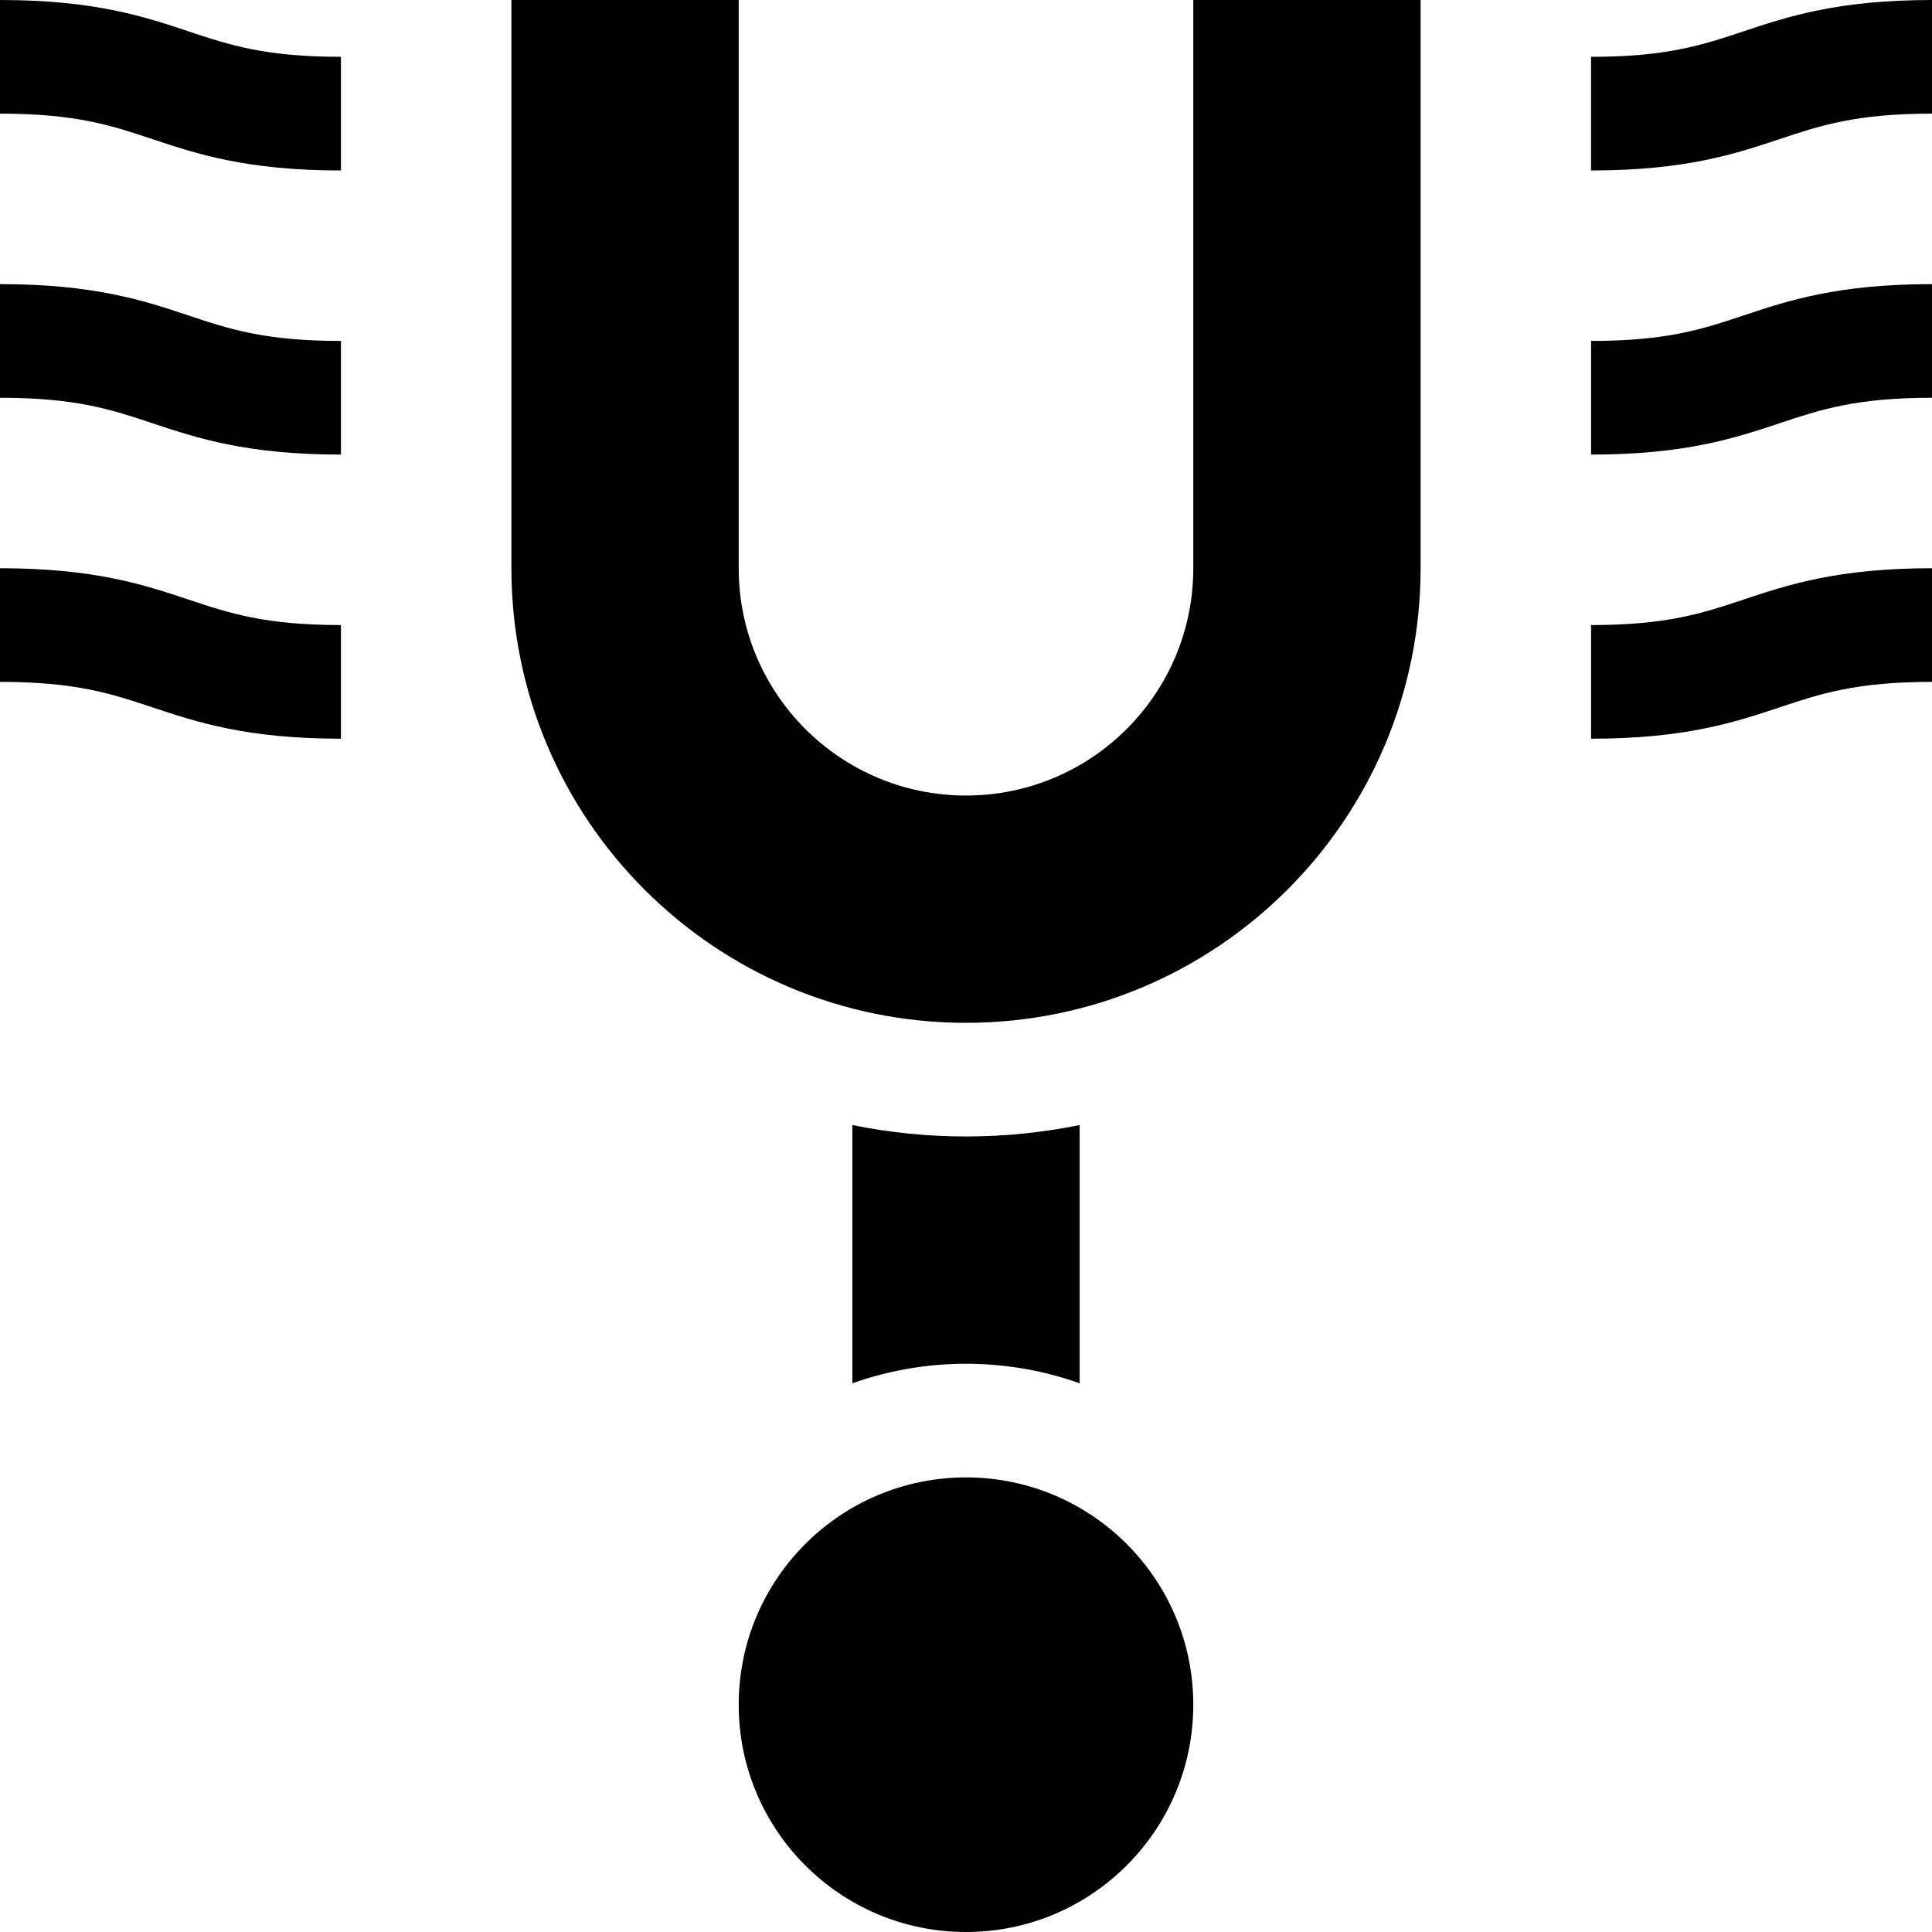 <svg id="Capa_1" enable-background="new 0 0 510 510" height="512" viewBox="0 0 510 510" width="512" xmlns="http://www.w3.org/2000/svg"><g><path d="m460.257 8.269c-10.834 3.612-20.192 6.731-40.257 6.731v30c24.935 0 38.114-4.394 49.743-8.27 10.834-3.611 20.192-6.73 40.257-6.73v-30c-24.935 0-38.114 4.393-49.743 8.269z"/><path d="m420 90v30c24.935 0 38.114-4.394 49.743-8.27 10.834-3.611 20.192-6.73 40.257-6.73v-30c-24.935 0-38.114 4.394-49.743 8.27-10.834 3.611-20.192 6.73-40.257 6.73z"/><path d="m420 165v30c24.935 0 38.114-4.394 49.743-8.27 10.834-3.611 20.192-6.73 40.257-6.73v-30c-24.935 0-38.114 4.393-49.743 8.27-10.834 3.611-20.192 6.73-40.257 6.73z"/><path d="m0 0v30c20.066 0 29.422 3.119 40.257 6.73 11.628 3.876 24.809 8.27 49.743 8.27v-30c-20.066 0-29.422-3.119-40.257-6.731-11.628-3.876-24.809-8.269-49.743-8.269z"/><path d="m0 75v30c20.066 0 29.422 3.119 40.257 6.73 11.628 3.876 24.809 8.27 49.743 8.27v-30c-20.066 0-29.422-3.119-40.257-6.73-11.628-3.876-24.809-8.27-49.743-8.27z"/><path d="m0 150v30c20.066 0 29.422 3.119 40.257 6.73 11.628 3.876 24.809 8.27 49.743 8.27v-30c-20.066 0-29.422-3.119-40.257-6.73-11.628-3.877-24.809-8.27-49.743-8.27z"/><path d="m315 150c0 33.137-26.863 60-60 60-33.137 0-60-26.863-60-60v-150h-60v150c0 66.274 53.726 120 120 120 66.274 0 120-53.726 120-120v-150h-60z"/><path d="m285 365.147v-68.163c-19.383 3.949-39.91 4.094-60 0v68.163c18.819-6.673 40.105-7.054 60 0z"/><circle cx="255" cy="450" r="60"/></g></svg>